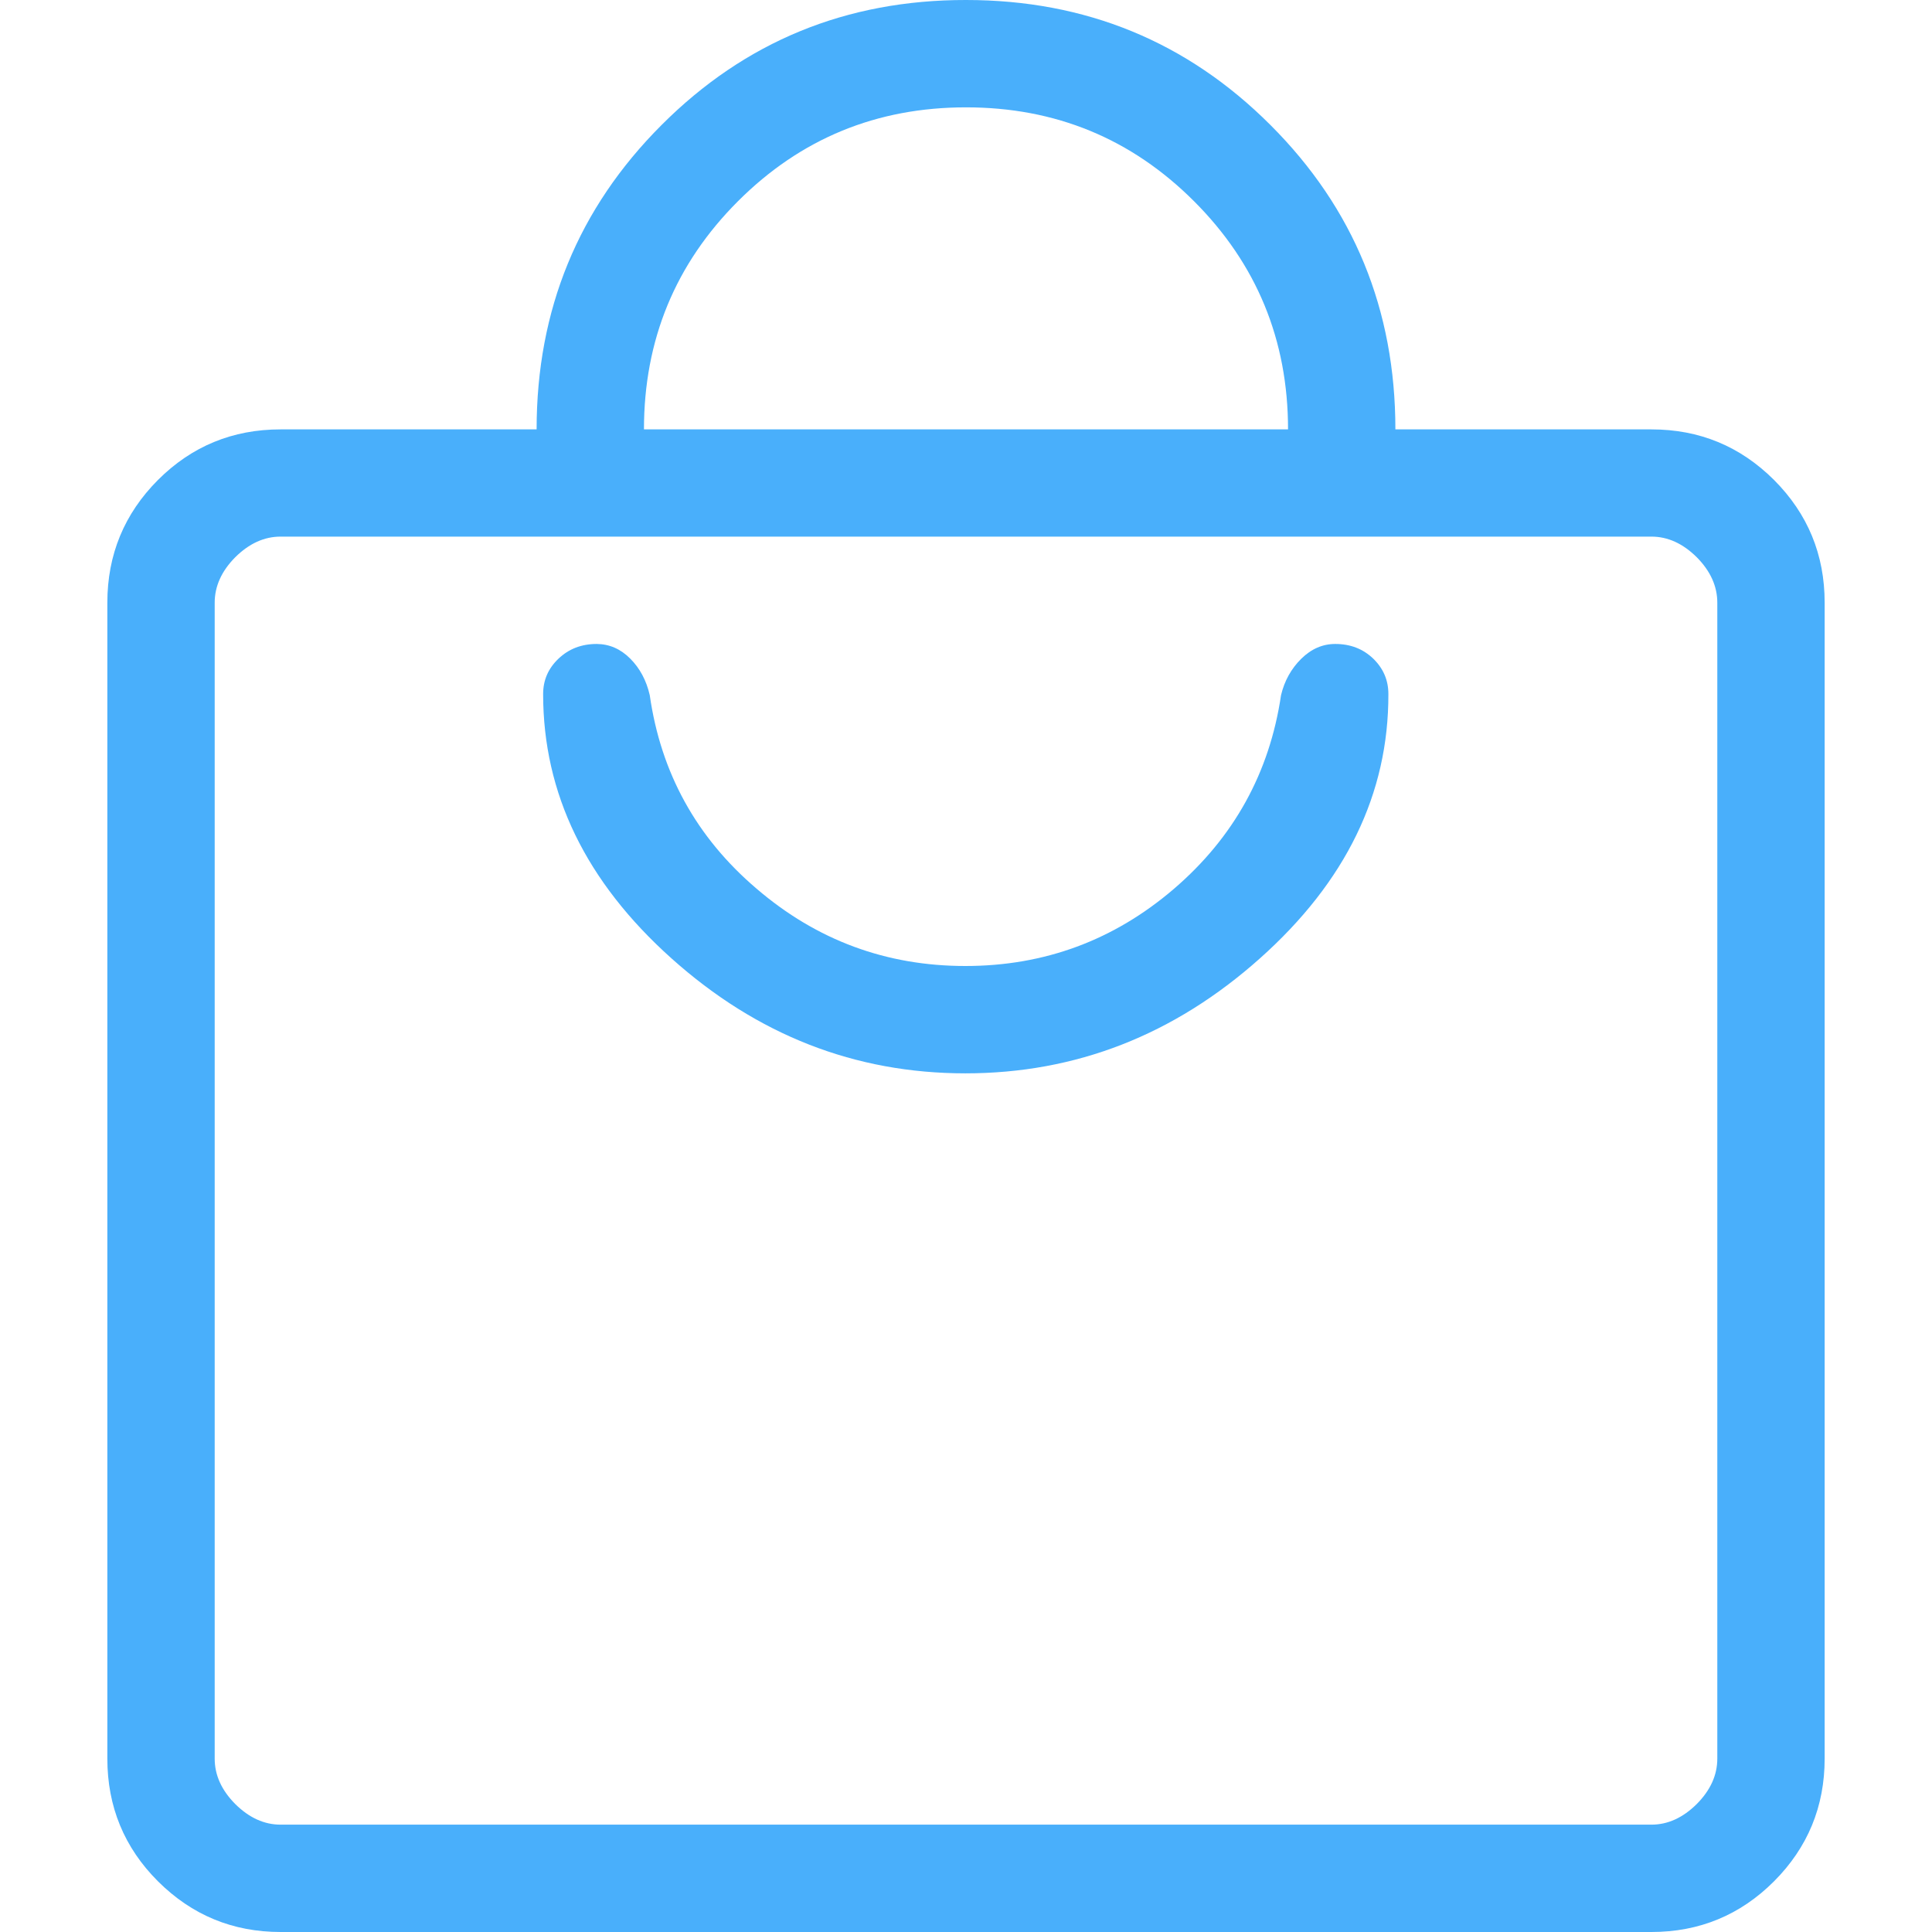 <svg width="16" height="16" viewBox="0 0 16 16" fill="none" xmlns="http://www.w3.org/2000/svg">
<path d="M2.324 16C1.927 16 1.589 15.86 1.308 15.58C1.029 15.301 0.889 14.962 0.889 14.564V4.991C0.889 4.594 1.029 4.255 1.308 3.975C1.588 3.695 1.927 3.556 2.324 3.556H4.444C4.444 2.565 4.789 1.725 5.479 1.035C6.169 0.344 7.009 -0.001 8 7.6234e-07C8.99 7.6234e-07 9.831 0.345 10.521 1.035C11.211 1.724 11.556 2.565 11.556 3.556H13.676C14.073 3.556 14.411 3.695 14.692 3.975C14.971 4.255 15.111 4.593 15.111 4.991V14.564C15.111 14.961 14.971 15.3 14.692 15.58C14.412 15.86 14.073 16 13.676 16H2.324ZM2.324 15.111H13.676C13.812 15.111 13.937 15.054 14.052 14.94C14.165 14.826 14.222 14.701 14.222 14.564V4.991C14.222 4.855 14.165 4.729 14.052 4.615C13.937 4.501 13.812 4.444 13.676 4.444H2.324C2.188 4.444 2.063 4.501 1.948 4.615C1.835 4.729 1.778 4.855 1.778 4.991V14.564C1.778 14.701 1.835 14.826 1.948 14.94C2.063 15.054 2.188 15.111 2.324 15.111ZM5.333 3.556H10.667C10.667 2.815 10.407 2.185 9.889 1.667C9.37 1.148 8.741 0.889 8 0.889C7.259 0.889 6.63 1.148 6.111 1.667C5.593 2.185 5.333 2.815 5.333 3.556ZM7.995 8.889C8.909 8.889 9.722 8.572 10.434 7.937C11.146 7.302 11.5 6.573 11.498 5.748C11.498 5.633 11.456 5.536 11.373 5.455C11.289 5.374 11.184 5.333 11.058 5.333C10.953 5.333 10.859 5.374 10.776 5.456C10.693 5.538 10.637 5.639 10.609 5.757C10.514 6.4 10.218 6.935 9.722 7.361C9.225 7.787 8.649 8 7.995 8C7.34 8 6.764 7.787 6.266 7.36C5.767 6.935 5.473 6.4 5.381 5.757C5.353 5.635 5.299 5.534 5.219 5.454C5.139 5.374 5.047 5.334 4.942 5.333C4.815 5.333 4.71 5.374 4.625 5.455C4.54 5.536 4.498 5.633 4.498 5.748C4.498 6.572 4.852 7.302 5.561 7.937C6.27 8.572 7.081 8.889 7.995 8.889Z" fill="#49AFFB"/>
</svg>
